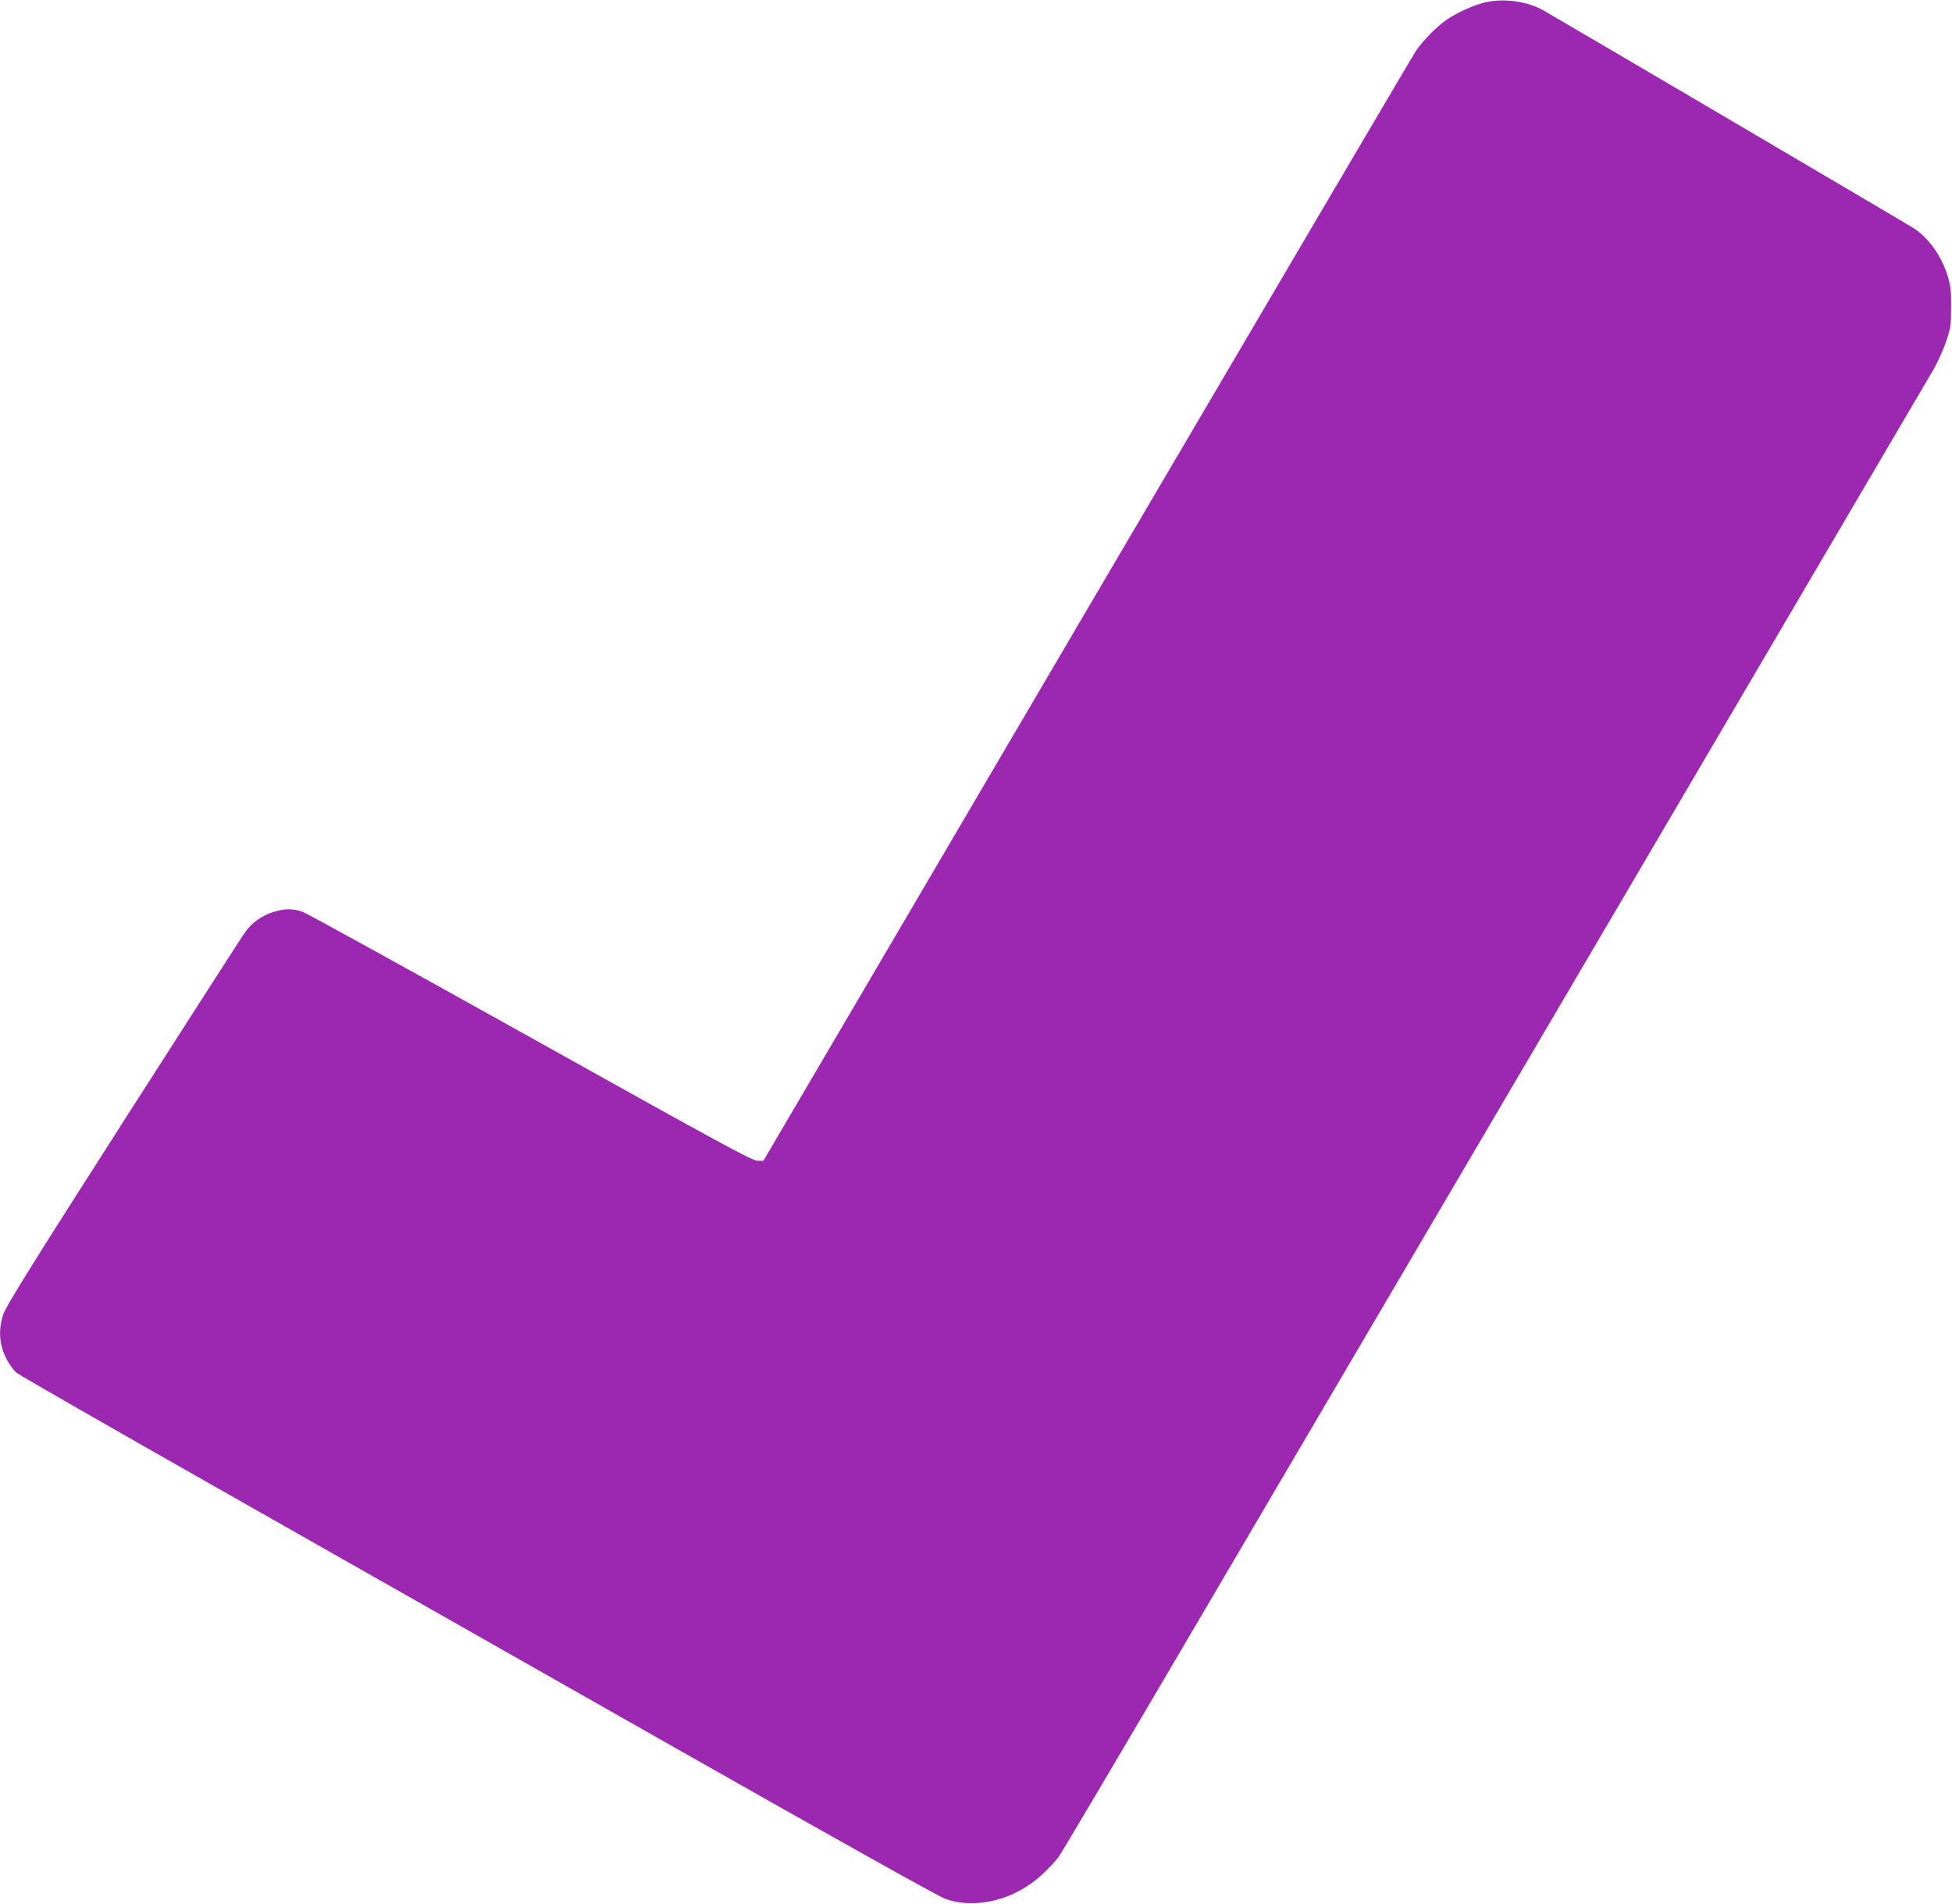 <?xml version="1.0" standalone="no"?>
<!DOCTYPE svg PUBLIC "-//W3C//DTD SVG 20010904//EN"
 "http://www.w3.org/TR/2001/REC-SVG-20010904/DTD/svg10.dtd">
<svg version="1.0" xmlns="http://www.w3.org/2000/svg"
 width="1280pt" height="1248pt" viewBox="0 0 1280 1248"
 preserveAspectRatio="xMidYMid meet">
<g transform="translate(0,1248) scale(0.1,-0.1)"
fill="#9c27b0" stroke="none">
<path d="M9741 12465 c-73 -16 -188 -68 -257 -116 -63 -43 -154 -136 -198
-201 -20 -29 -991 -1679 -2158 -3665 l-2122 -3613 -39 0 c-34 0 -258 122
-1485 807 -796 444 -1469 815 -1497 825 -66 23 -119 22 -196 -2 -70 -22 -137
-69 -179 -128 -16 -20 -373 -577 -796 -1237 -596 -931 -773 -1216 -792 -1270
-34 -99 -28 -202 20 -293 18 -36 49 -78 68 -93 19 -15 613 -356 1320 -757 707
-401 2055 -1166 2996 -1700 1017 -577 1737 -980 1775 -992 203 -69 455 -5 634
162 41 38 90 90 108 116 19 26 443 742 942 1592 499 850 1773 3017 2830 4815
1057 1799 1942 3306 1968 3350 25 44 60 123 78 175 30 87 33 105 33 225 1 109
-3 142 -22 205 -41 131 -120 243 -217 310 -29 20 -2216 1306 -2431 1430 -106
61 -260 83 -383 55z"/>
</g>
</svg>
